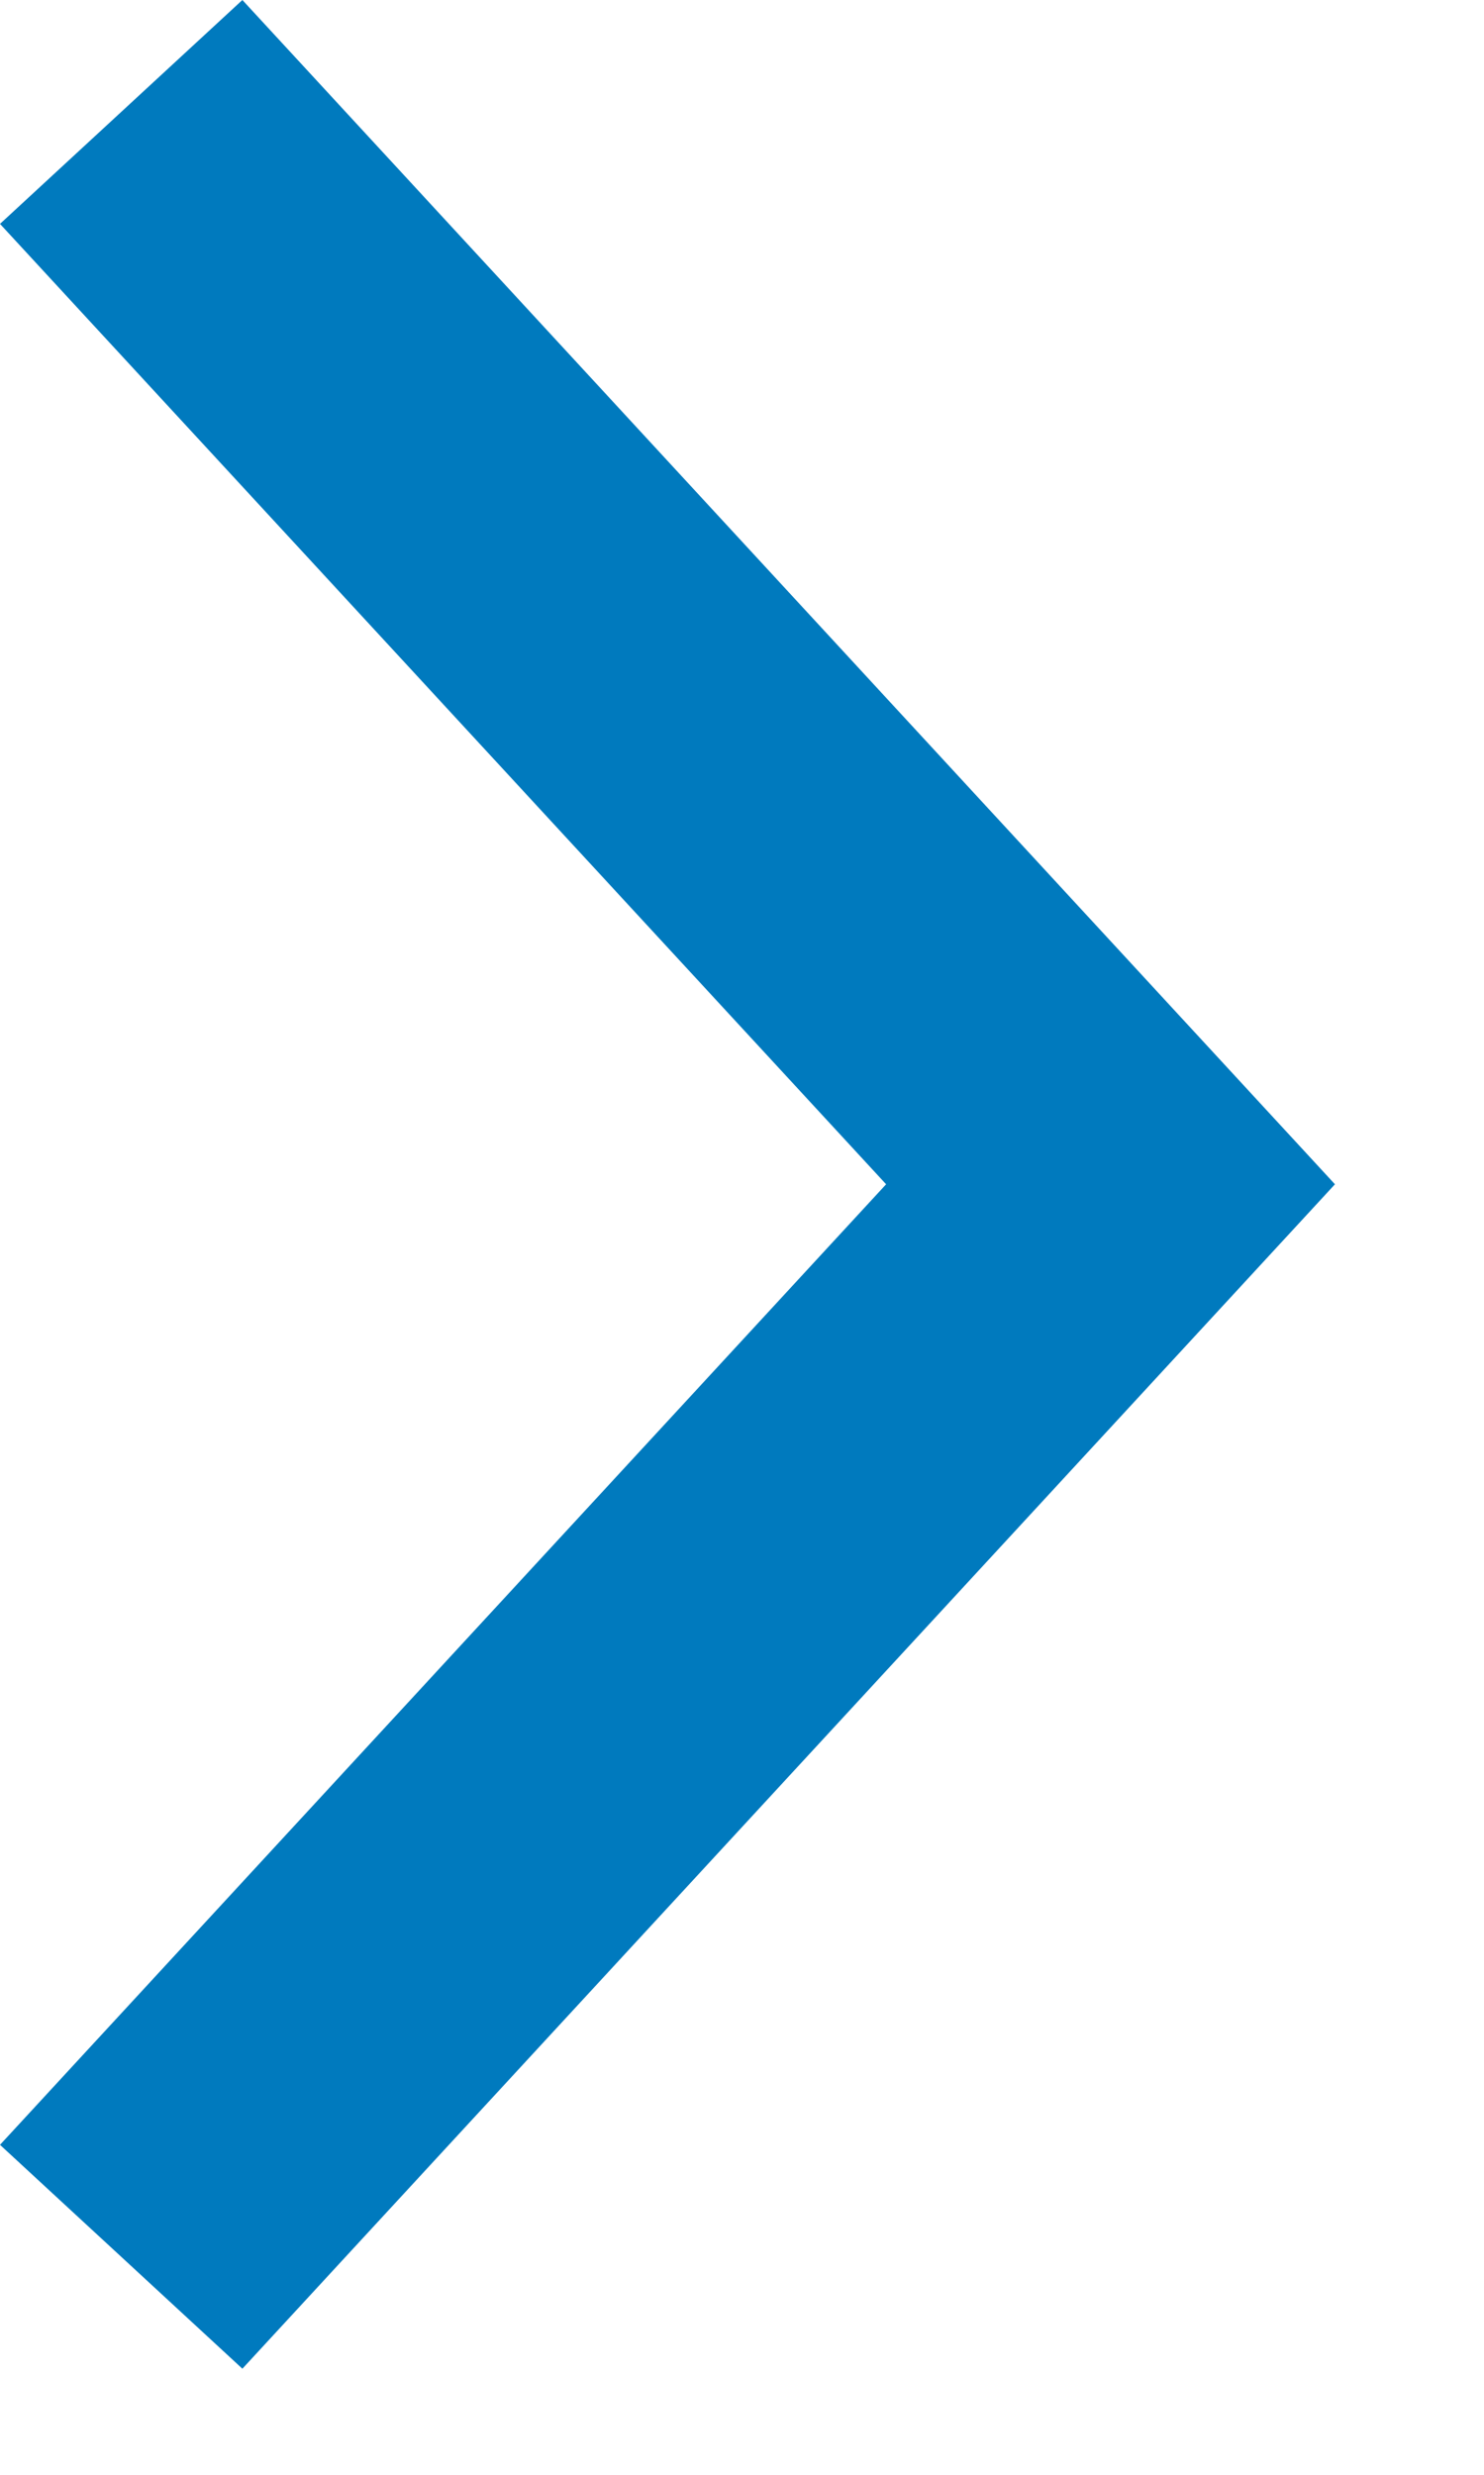 <svg width="9" height="15" viewBox="0 0 9 15" fill="none" xmlns="http://www.w3.org/2000/svg">
<path fill-rule="evenodd" clip-rule="evenodd" d="M1.47 0L-8.58307e-06 1.357L5.374 7.178L-8.58307e-06 13L1.47 14.357L8.096 7.178L1.47 0Z" fill="#007ABE"/>
</svg>
